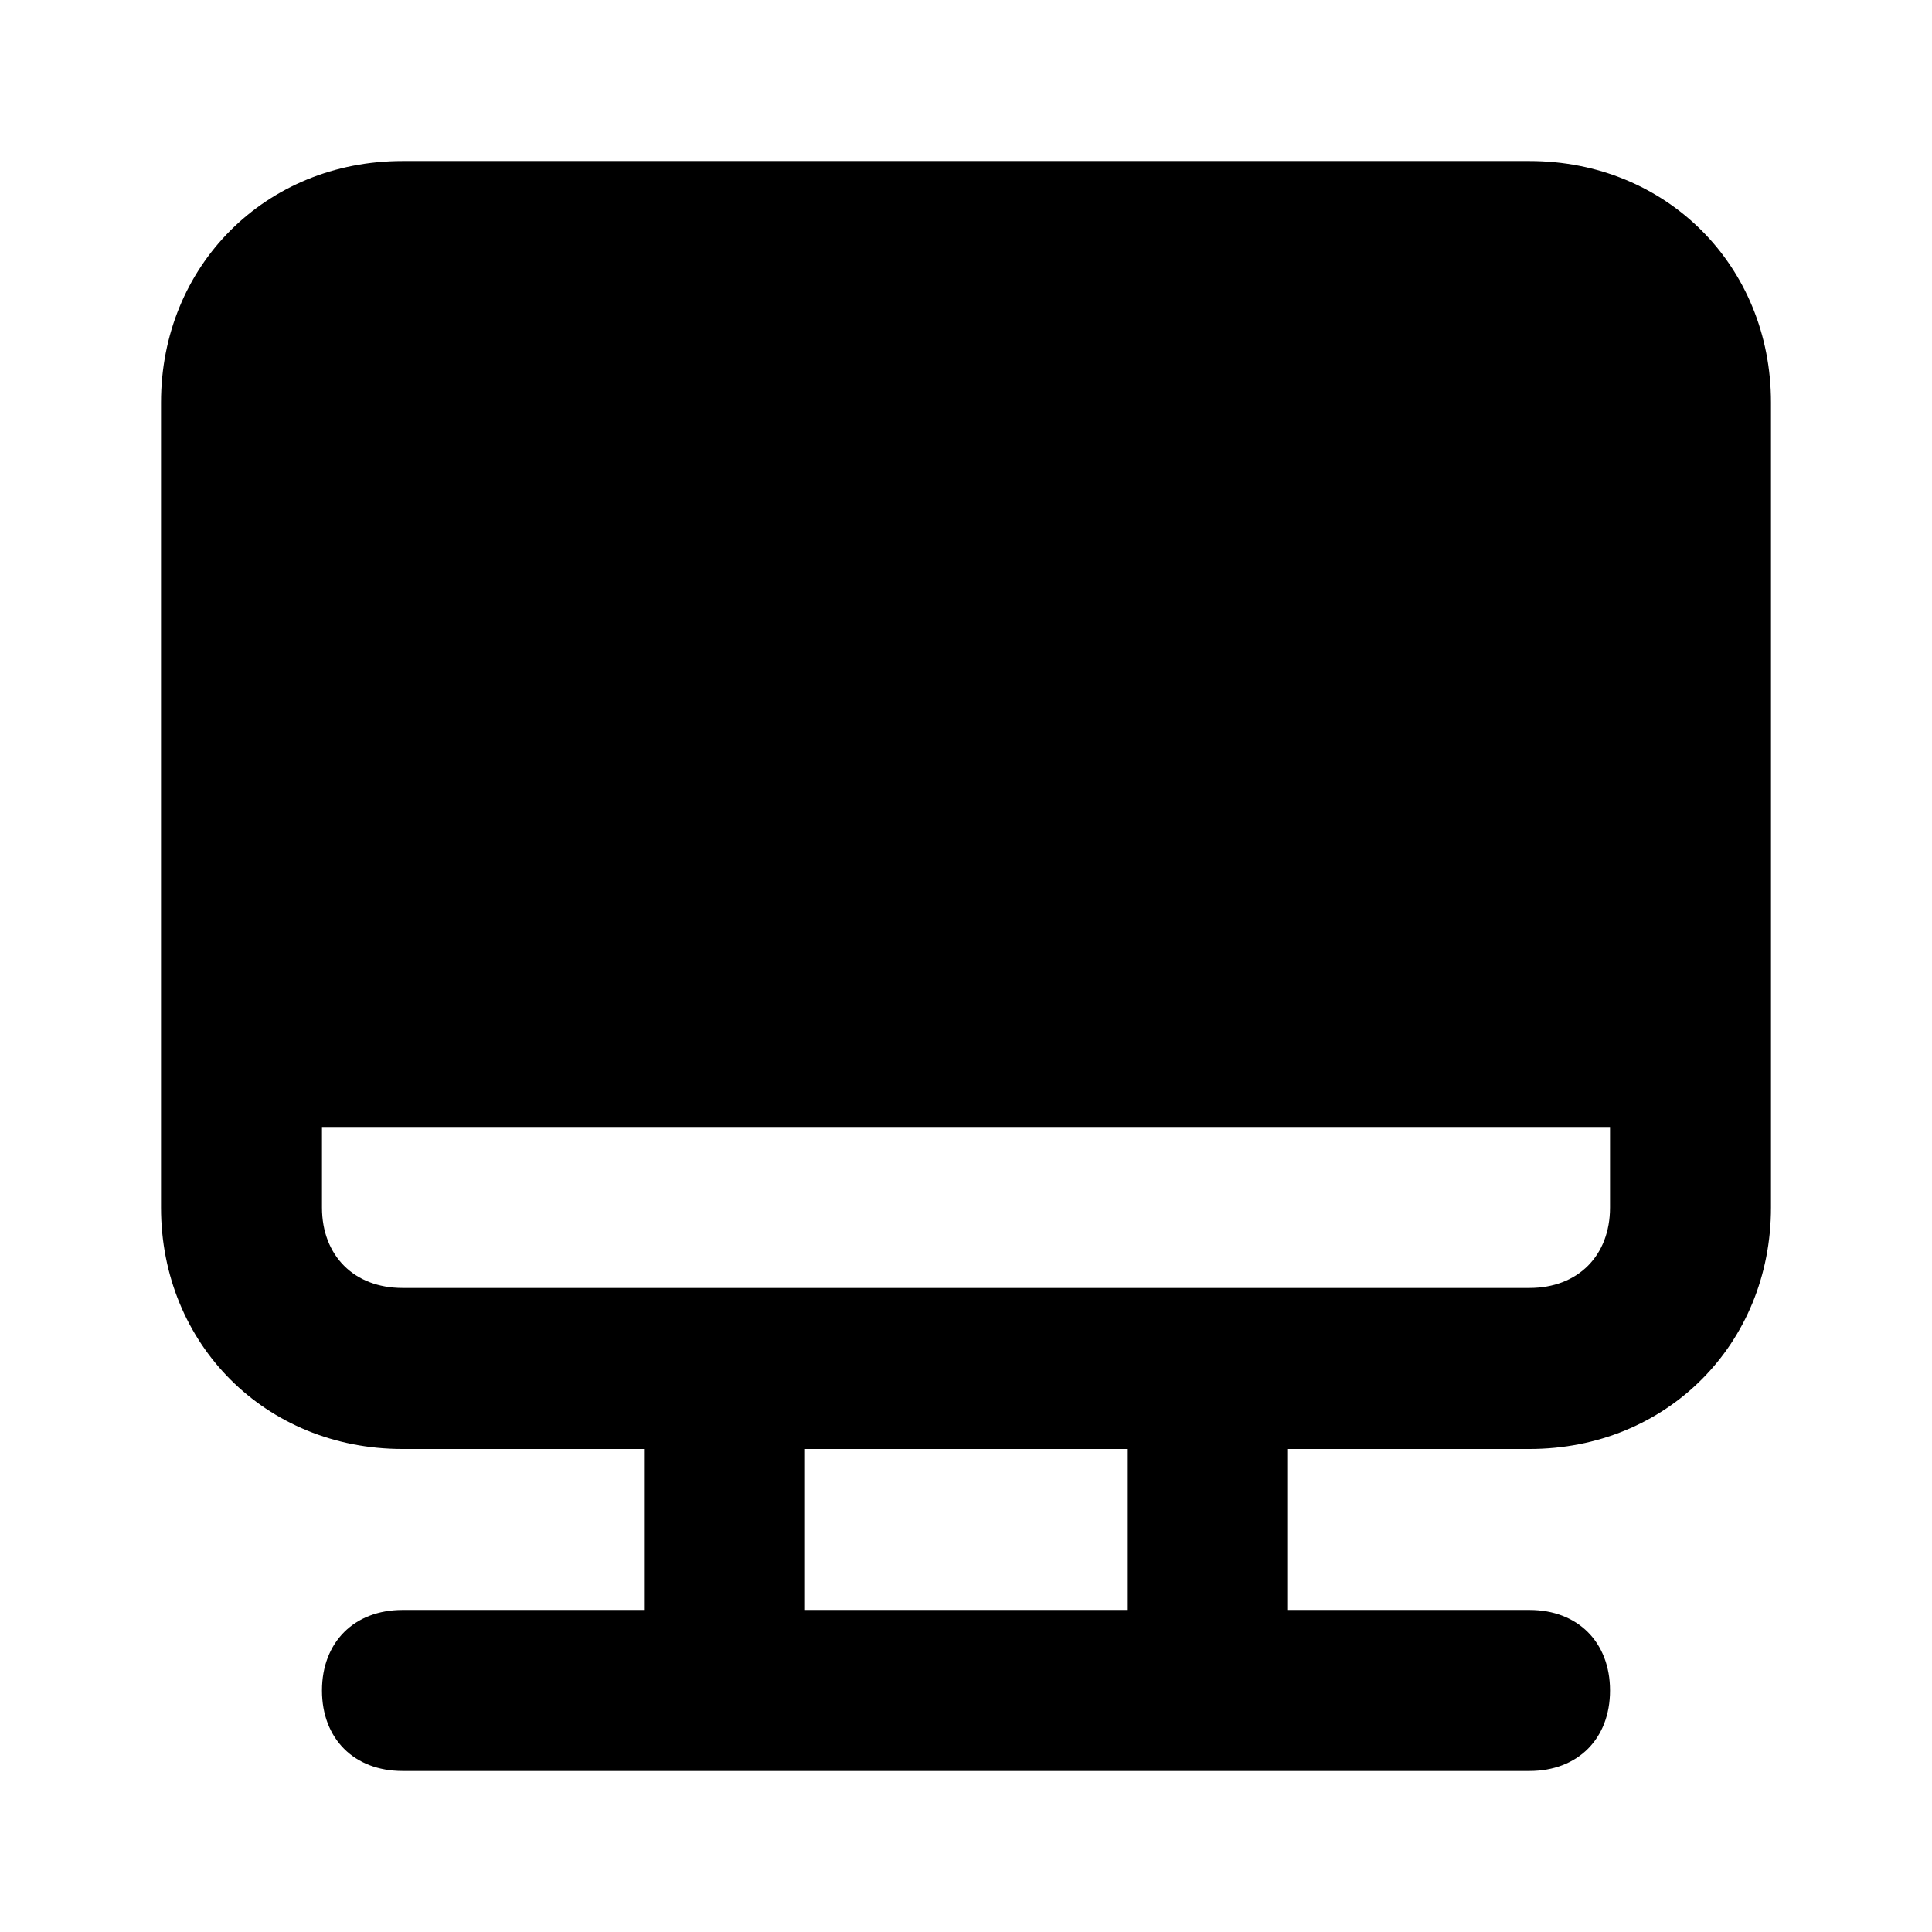 <svg width="32" height="32" viewBox="0 0 32 32" fill="none" xmlns="http://www.w3.org/2000/svg">
<path d="M25.333 2.667H6.667C4.4 2.667 2.667 4.4 2.667 6.667V20C2.667 22.267 4.4 24 6.667 24H10.667V26.666H6.667C5.867 26.666 5.333 27.2 5.333 28C5.333 28.8 5.867 29.333 6.667 29.333H25.333C26.133 29.333 26.667 28.8 26.667 28C26.667 27.2 26.133 26.666 25.333 26.666H21.333V24H25.333C27.6 24 29.333 22.267 29.333 20V6.667C29.333 4.4 27.6 2.667 25.333 2.667ZM18.667 26.666H13.333V24H18.667V26.666ZM26.667 20C26.667 20.8 26.133 21.333 25.333 21.333H6.667C5.867 21.333 5.333 20.8 5.333 20V18.666H26.667V20Z" fill="black"/>
</svg>
